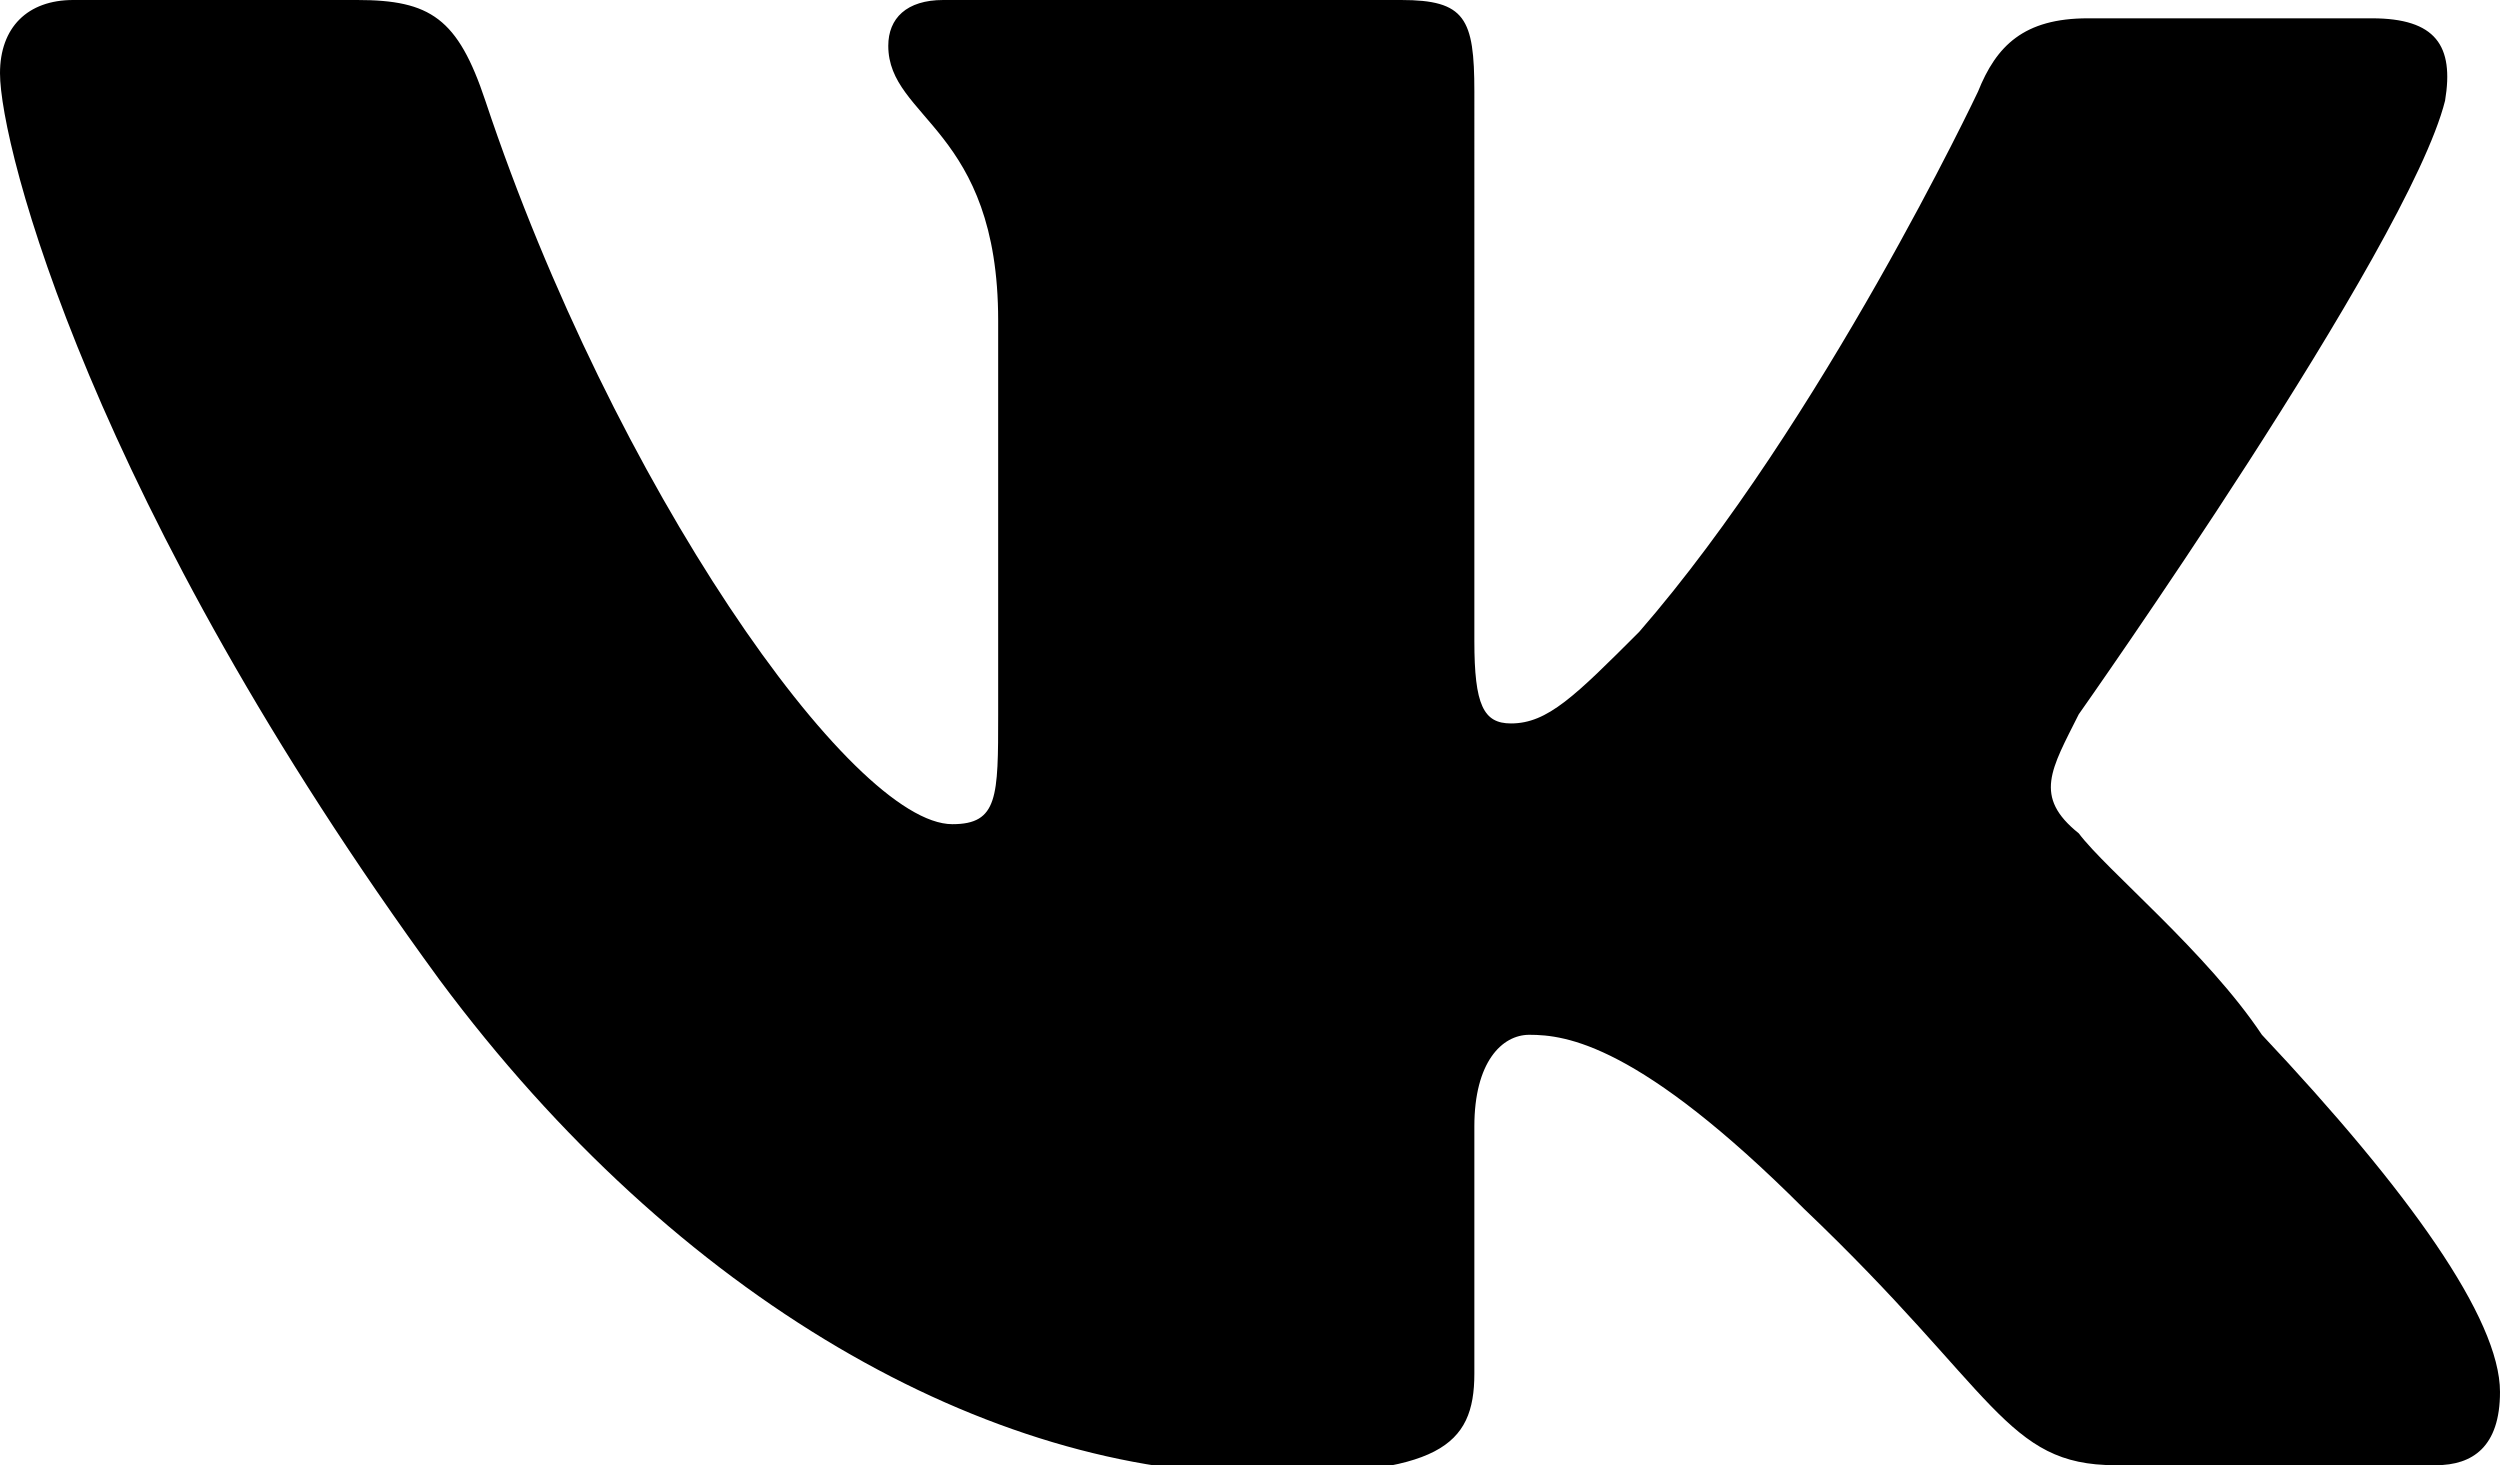 <svg xmlns="http://www.w3.org/2000/svg" viewBox="0 0 27.3 16" id="vk" fill="inherit"><path d="M22.7 7.8s3.6-5.1 4-6.7c.1-.6-.1-.9-.8-.9h-3.1c-.7 0-1 .3-1.2.8 0 0-1.7 3.6-3.7 5.9-.7.7-1 1-1.4 1-.3 0-.4-.2-.4-.9V1c0-.8-.1-1-.8-1h-5c-.4 0-.6.2-.6.5 0 .8 1.2.9 1.2 3v4.3c0 .9 0 1.2-.5 1.2-1.1 0-3.7-3.7-5.1-7.9C5 .2 4.7 0 3.9 0H.8C.3 0 0 .3 0 .8c0 .8 1 4.7 4.8 9.9 2.6 3.5 6 5.4 9 5.4 1.9 0 2.3-.3 2.3-1.1v-2.7c0-.7.3-1 .6-1 .4 0 1.2.1 3 1.9 2.1 2 2.2 2.8 3.4 2.8h3.5c.4 0 .7-.2.7-.8 0-.8-1-2.2-2.6-3.9-.6-.9-1.7-1.8-2-2.2-.5-.4-.3-.7 0-1.3z"/></svg>